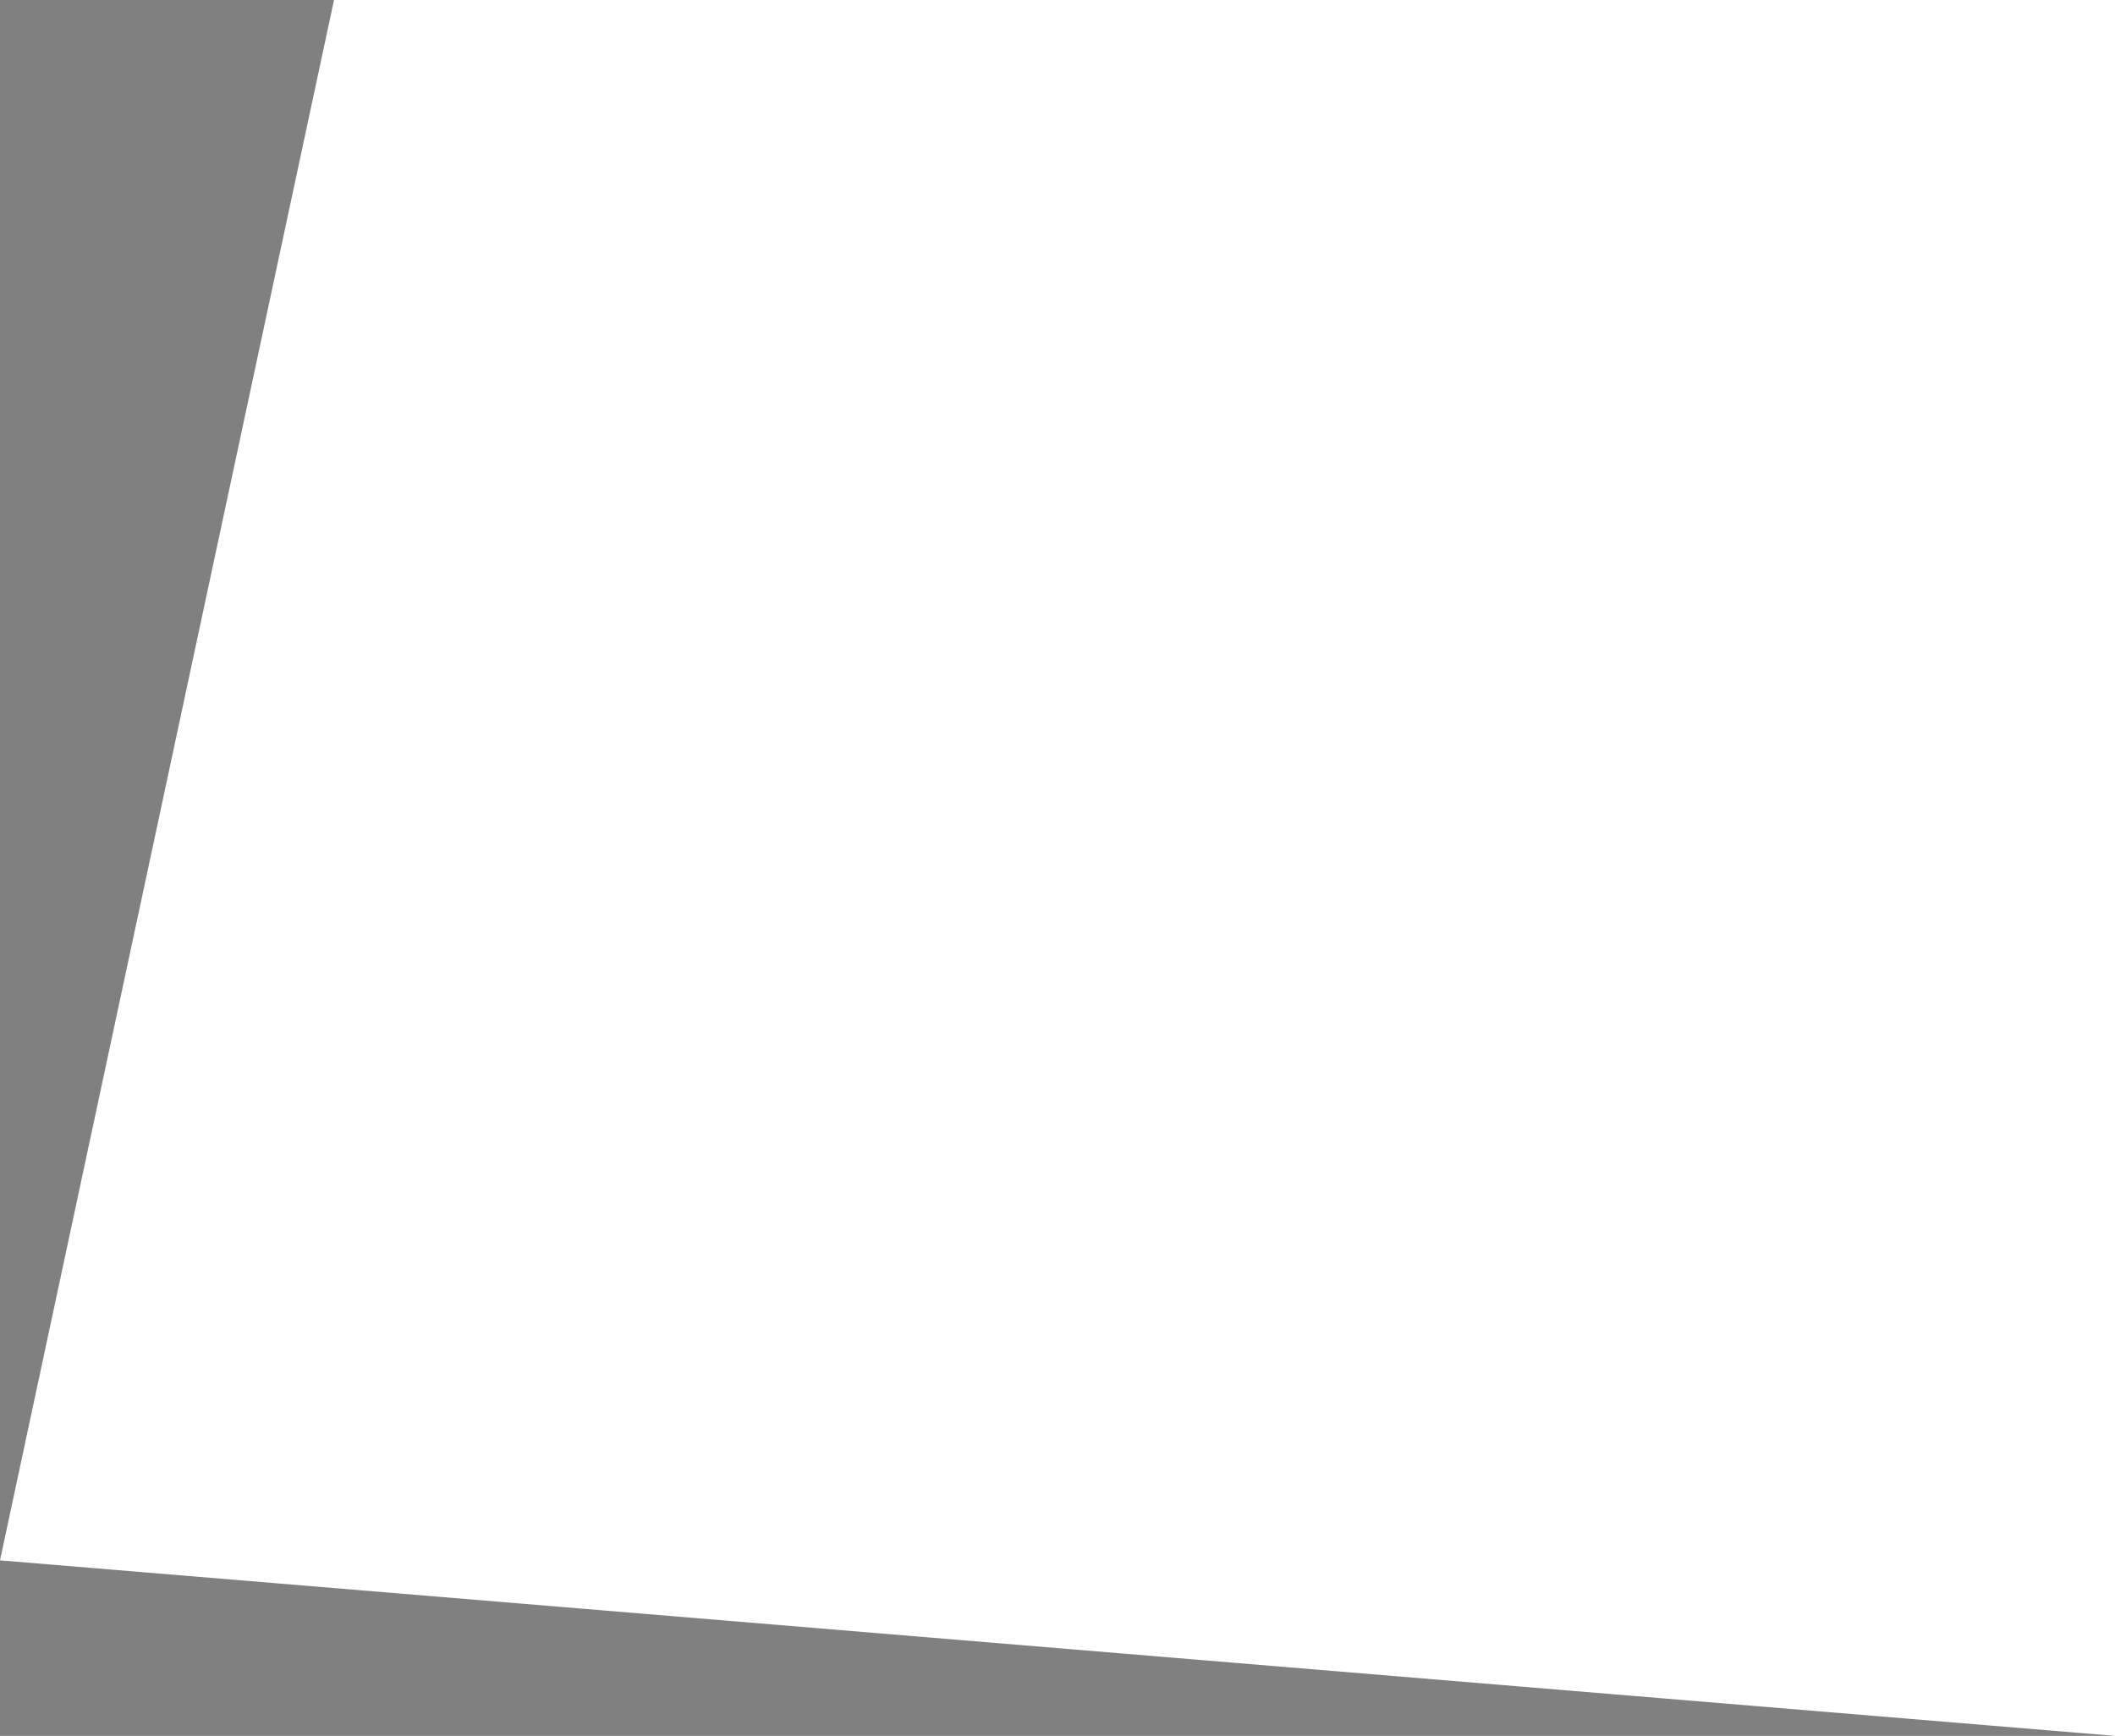 <?xml version="1.0" encoding="UTF-8"?> <!-- Generator: Adobe Illustrator 24.0.2, SVG Export Plug-In . SVG Version: 6.00 Build 0) --> <svg xmlns="http://www.w3.org/2000/svg" xmlns:xlink="http://www.w3.org/1999/xlink" x="0px" y="0px" viewBox="0 0 173.5 142.4" style="enable-background:new 0 0 173.5 142.4;" xml:space="preserve"><rect x="0" y="0" width="173.5" height="142.4" fill="#808080" stroke="none"/> <style type="text/css"> .st0{fill:#292C2F;} .st1{clip-path:url(#SVGID_2_);} .st2{fill:#FFFFFF;} .st3{fill:#E7E764;} </style> <g id="BACKGROUND"> <rect x="218.4" y="-3.2" class="st0" width="500" height="500"></rect> </g> <g id="OBJECTS"> <g> <g> <defs> <rect id="SVGID_1_" x="942.9" y="-68.6" width="500" height="500"></rect> </defs> <clipPath id="SVGID_2_"> <use xlink:href="#SVGID_1_" style="overflow:visible;"></use> </clipPath> <g class="st1"> <g> <rect x="1305" y="279" transform="matrix(0.994 -0.11 0.11 0.994 -31.988 145.767)" class="st2" width="7" height="169"></rect> </g> <g> <rect x="983" y="358.4" transform="matrix(0.18 -0.984 0.984 0.18 529.654 1359.132)" class="st2" width="194" height="7"></rect> </g> <g> <rect x="1190.5" y="-10" transform="matrix(6.394639e-02 -0.998 0.998 6.394639e-02 846.782 1445.534)" class="st2" width="7" height="562.8"></rect> </g> <g> <rect x="1049.9" y="61.3" transform="matrix(0.999 -3.770943e-02 3.770943e-02 0.999 -5.332 39.839)" class="st2" width="7" height="200"></rect> </g> <g> <rect x="1080.8" y="-83.3" transform="matrix(0.103 -0.995 0.995 0.103 908.135 1136.59)" class="st2" width="7" height="296"></rect> </g> <g> <rect x="1047.9" y="82.5" transform="matrix(6.766713e-02 -0.998 0.998 6.766713e-02 1063.995 1310.543)" class="st2" width="370.6" height="7"></rect> </g> <g> <rect x="1085.8" y="-92.4" transform="matrix(0.999 -4.821579e-02 4.821579e-02 0.999 1.907 52.504)" class="st2" width="7" height="158.3"></rect> </g> <g> <rect x="1314.2" y="131.2" transform="matrix(1 -1.438326e-02 1.438326e-02 1 -2.841 18.975)" class="st2" width="7" height="151.6"></rect> </g> <g> <rect x="1231.6" y="127.2" transform="matrix(1 -1.395778e-02 1.395778e-02 1 -1.693 18.855)" class="st2" width="236.7" height="7"></rect> </g> <g> <rect x="1269" y="153" transform="matrix(3.368975e-02 -0.999 0.999 3.368975e-02 1028.147 1466.543)" class="st2" width="7" height="97.1"></rect> </g> </g> </g> <path class="st2" d="M942.9-68.6v500h500v-500H942.9z M1432.9,421.3H953V-58.6h479.9V421.3z"></path> </g> <polygon class="st2" points="-161.8,-43.2 28.1,-60.8 55.4,-188.2 -68.8,-188.2 -173.6,-188.2 "></polygon> <polygon class="st2" points="-265.5,-54 -277.3,-199.6 -443.1,-199.6 -443.1,-54 "></polygon> <polygon class="st2" points="0,128 173.5,142.4 173.5,0 27.4,0 "></polygon> <polygon class="st2" points="5.3,186.1 18.5,328.7 179.9,328.7 179.9,200.5 "></polygon> <polygon class="st2" points="-197.8,203.7 -197.8,203.7 -197.8,203.7 -197.8,203.7 -197.8,203.7 -376.1,203.7 -376.1,328.7 -204.5,328.7 "></polygon> <polygon class="st2" points="-2.2,185.6 -190.2,203 -197,328.7 -98.1,328.7 11,328.7 "></polygon> <rect x="-558.5" y="-237.1" transform="matrix(-0.997 8.145025e-02 -8.145025e-02 -0.997 -1115.63 -150.666)" class="st3" width="7.5" height="278"></rect> </g> <g id="DESIGNED_BY_FREEPIK"> </g> </svg> 